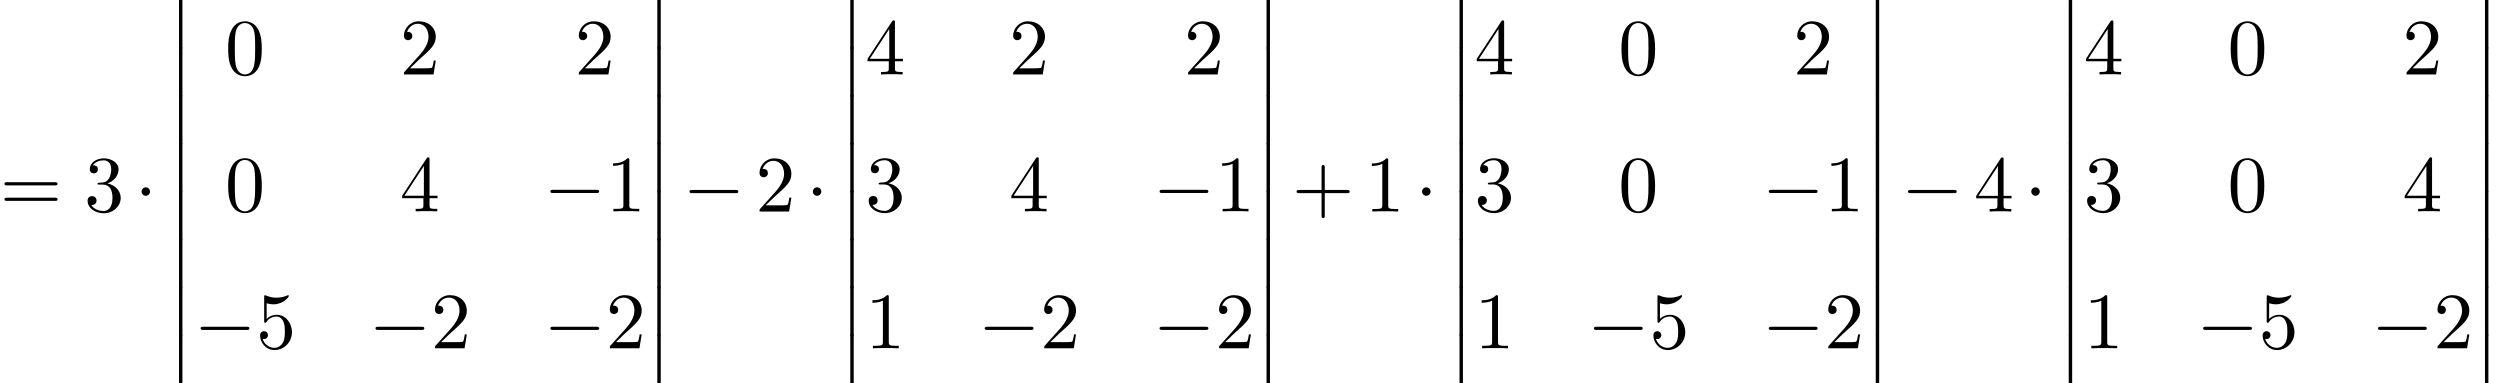<?xml version='1.0' encoding='UTF-8'?>
<!-- This file was generated by dvisvgm 2.13.3 -->
<svg version='1.1' xmlns='http://www.w3.org/2000/svg' xmlns:xlink='http://www.w3.org/1999/xlink' width='341.719pt' height='52.364pt' viewBox='70.735 57.783 341.719 52.364'>
<defs>
<path id='g0-12' d='M1.582 6.371C1.582 6.545 1.582 6.775 1.811 6.775C2.051 6.775 2.051 6.556 2.051 6.371V.175C2.051 0 2.051-.229 1.822-.229C1.582-.229 1.582-.011 1.582 .175V6.371Z'/>
<path id='g2-43' d='M4.462-2.509H7.505C7.658-2.509 7.865-2.509 7.865-2.727S7.658-2.945 7.505-2.945H4.462V-6C4.462-6.153 4.462-6.36 4.244-6.36S4.025-6.153 4.025-6V-2.945H.971C.818-2.945 .611-2.945 .611-2.727S.818-2.509 .971-2.509H4.025V.545C4.025 .698 4.025 .905 4.244 .905S4.462 .698 4.462 .545V-2.509Z'/>
<path id='g2-48' d='M5.018-3.491C5.018-4.364 4.964-5.236 4.582-6.044C4.08-7.091 3.185-7.265 2.727-7.265C2.073-7.265 1.276-6.982 .829-5.967C.48-5.215 .425-4.364 .425-3.491C.425-2.673 .469-1.691 .916-.862C1.385 .022 2.182 .24 2.716 .24C3.305 .24 4.135 .011 4.615-1.025C4.964-1.778 5.018-2.629 5.018-3.491ZM2.716 0C2.291 0 1.647-.273 1.451-1.32C1.331-1.975 1.331-2.978 1.331-3.622C1.331-4.32 1.331-5.04 1.418-5.629C1.625-6.927 2.444-7.025 2.716-7.025C3.076-7.025 3.796-6.829 4.004-5.749C4.113-5.138 4.113-4.309 4.113-3.622C4.113-2.804 4.113-2.062 3.993-1.364C3.829-.327 3.207 0 2.716 0Z'/>
<path id='g2-49' d='M3.207-6.982C3.207-7.244 3.207-7.265 2.956-7.265C2.28-6.567 1.32-6.567 .971-6.567V-6.229C1.189-6.229 1.833-6.229 2.4-6.513V-.862C2.4-.469 2.367-.338 1.385-.338H1.036V0C1.418-.033 2.367-.033 2.804-.033S4.189-.033 4.571 0V-.338H4.222C3.24-.338 3.207-.458 3.207-.862V-6.982Z'/>
<path id='g2-50' d='M1.385-.84L2.542-1.964C4.244-3.469 4.898-4.058 4.898-5.149C4.898-6.393 3.916-7.265 2.585-7.265C1.353-7.265 .545-6.262 .545-5.291C.545-4.68 1.091-4.68 1.124-4.68C1.309-4.68 1.691-4.811 1.691-5.258C1.691-5.542 1.495-5.825 1.113-5.825C1.025-5.825 1.004-5.825 .971-5.815C1.222-6.524 1.811-6.927 2.444-6.927C3.436-6.927 3.905-6.044 3.905-5.149C3.905-4.276 3.36-3.415 2.76-2.738L.665-.404C.545-.284 .545-.262 .545 0H4.593L4.898-1.898H4.625C4.571-1.571 4.495-1.091 4.385-.927C4.309-.84 3.589-.84 3.349-.84H1.385Z'/>
<path id='g2-51' d='M3.164-3.84C4.058-4.135 4.691-4.898 4.691-5.76C4.691-6.655 3.731-7.265 2.684-7.265C1.582-7.265 .753-6.611 .753-5.782C.753-5.422 .993-5.215 1.309-5.215C1.647-5.215 1.865-5.455 1.865-5.771C1.865-6.316 1.353-6.316 1.189-6.316C1.527-6.851 2.247-6.993 2.64-6.993C3.087-6.993 3.687-6.753 3.687-5.771C3.687-5.64 3.665-5.007 3.382-4.527C3.055-4.004 2.684-3.971 2.411-3.96C2.324-3.949 2.062-3.927 1.985-3.927C1.898-3.916 1.822-3.905 1.822-3.796C1.822-3.676 1.898-3.676 2.084-3.676H2.564C3.458-3.676 3.862-2.935 3.862-1.865C3.862-.382 3.109-.065 2.629-.065C2.16-.065 1.342-.251 .96-.895C1.342-.84 1.68-1.08 1.68-1.495C1.68-1.887 1.385-2.105 1.069-2.105C.807-2.105 .458-1.953 .458-1.473C.458-.48 1.473 .24 2.662 .24C3.993 .24 4.985-.753 4.985-1.865C4.985-2.76 4.298-3.611 3.164-3.84Z'/>
<path id='g2-52' d='M3.207-1.8V-.851C3.207-.458 3.185-.338 2.378-.338H2.149V0C2.596-.033 3.164-.033 3.622-.033S4.658-.033 5.105 0V-.338H4.876C4.069-.338 4.047-.458 4.047-.851V-1.8H5.138V-2.138H4.047V-7.102C4.047-7.32 4.047-7.385 3.873-7.385C3.775-7.385 3.742-7.385 3.655-7.255L.305-2.138V-1.8H3.207ZM3.273-2.138H.611L3.273-6.207V-2.138Z'/>
<path id='g2-53' d='M4.898-2.193C4.898-3.491 4.004-4.582 2.825-4.582C2.302-4.582 1.833-4.407 1.44-4.025V-6.153C1.658-6.087 2.018-6.011 2.367-6.011C3.709-6.011 4.473-7.004 4.473-7.145C4.473-7.211 4.44-7.265 4.364-7.265C4.353-7.265 4.331-7.265 4.276-7.233C4.058-7.135 3.524-6.916 2.793-6.916C2.356-6.916 1.855-6.993 1.342-7.222C1.255-7.255 1.233-7.255 1.211-7.255C1.102-7.255 1.102-7.167 1.102-6.993V-3.764C1.102-3.567 1.102-3.48 1.255-3.48C1.331-3.48 1.353-3.513 1.396-3.578C1.516-3.753 1.92-4.342 2.804-4.342C3.371-4.342 3.644-3.84 3.731-3.644C3.905-3.24 3.927-2.815 3.927-2.269C3.927-1.887 3.927-1.233 3.665-.775C3.404-.349 3-.065 2.498-.065C1.702-.065 1.08-.644 .895-1.287C.927-1.276 .96-1.265 1.08-1.265C1.44-1.265 1.625-1.538 1.625-1.8S1.44-2.335 1.08-2.335C.927-2.335 .545-2.258 .545-1.756C.545-.818 1.298 .24 2.52 .24C3.785 .24 4.898-.807 4.898-2.193Z'/>
<path id='g2-61' d='M7.495-3.567C7.658-3.567 7.865-3.567 7.865-3.785S7.658-4.004 7.505-4.004H.971C.818-4.004 .611-4.004 .611-3.785S.818-3.567 .982-3.567H7.495ZM7.505-1.451C7.658-1.451 7.865-1.451 7.865-1.669S7.658-1.887 7.495-1.887H.982C.818-1.887 .611-1.887 .611-1.669S.818-1.451 .971-1.451H7.505Z'/>
<path id='g1-0' d='M7.189-2.509C7.375-2.509 7.571-2.509 7.571-2.727S7.375-2.945 7.189-2.945H1.287C1.102-2.945 .905-2.945 .905-2.727S1.102-2.509 1.287-2.509H7.189Z'/>
<path id='g1-1' d='M2.095-2.727C2.095-3.044 1.833-3.305 1.516-3.305S.938-3.044 .938-2.727S1.2-2.149 1.516-2.149S2.095-2.411 2.095-2.727Z'/>
</defs>
<g id='page1'>
<use x='70.735' y='86.693' xlink:href='#g2-61'/>
<use x='82.25' y='86.693' xlink:href='#g2-51'/>
<use x='89.147' y='86.693' xlink:href='#g1-1'/>
<use x='93.62' y='57.783' xlink:href='#g0-12'/>
<use x='93.62' y='64.329' xlink:href='#g0-12'/>
<use x='93.62' y='70.874' xlink:href='#g0-12'/>
<use x='93.62' y='77.42' xlink:href='#g0-12'/>
<use x='93.62' y='83.965' xlink:href='#g0-12'/>
<use x='93.62' y='90.511' xlink:href='#g0-12'/>
<use x='93.62' y='97.056' xlink:href='#g0-12'/>
<use x='93.62' y='103.602' xlink:href='#g0-12'/>
<use x='101.499' y='67.959' xlink:href='#g2-48'/>
<use x='125.401' y='67.959' xlink:href='#g2-50'/>
<use x='149.303' y='67.959' xlink:href='#g2-50'/>
<use x='101.499' y='86.675' xlink:href='#g2-48'/>
<use x='125.401' y='86.675' xlink:href='#g2-52'/>
<use x='145.061' y='86.675' xlink:href='#g1-0'/>
<use x='153.546' y='86.675' xlink:href='#g2-49'/>
<use x='97.257' y='105.391' xlink:href='#g1-0'/>
<use x='105.742' y='105.391' xlink:href='#g2-53'/>
<use x='121.159' y='105.391' xlink:href='#g1-0'/>
<use x='129.644' y='105.391' xlink:href='#g2-50'/>
<use x='145.061' y='105.391' xlink:href='#g1-0'/>
<use x='153.546' y='105.391' xlink:href='#g2-50'/>
<use x='159' y='57.783' xlink:href='#g0-12'/>
<use x='159' y='64.329' xlink:href='#g0-12'/>
<use x='159' y='70.874' xlink:href='#g0-12'/>
<use x='159' y='77.42' xlink:href='#g0-12'/>
<use x='159' y='83.965' xlink:href='#g0-12'/>
<use x='159' y='90.511' xlink:href='#g0-12'/>
<use x='159' y='97.056' xlink:href='#g0-12'/>
<use x='159' y='103.602' xlink:href='#g0-12'/>
<use x='164.079' y='86.693' xlink:href='#g1-0'/>
<use x='174.007' y='86.693' xlink:href='#g2-50'/>
<use x='180.904' y='86.693' xlink:href='#g1-1'/>
<use x='185.377' y='57.783' xlink:href='#g0-12'/>
<use x='185.377' y='64.329' xlink:href='#g0-12'/>
<use x='185.377' y='70.874' xlink:href='#g0-12'/>
<use x='185.377' y='77.42' xlink:href='#g0-12'/>
<use x='185.377' y='83.965' xlink:href='#g0-12'/>
<use x='185.377' y='90.511' xlink:href='#g0-12'/>
<use x='185.377' y='97.056' xlink:href='#g0-12'/>
<use x='185.377' y='103.602' xlink:href='#g0-12'/>
<use x='189.014' y='67.959' xlink:href='#g2-52'/>
<use x='208.673' y='67.959' xlink:href='#g2-50'/>
<use x='232.575' y='67.959' xlink:href='#g2-50'/>
<use x='189.014' y='86.675' xlink:href='#g2-51'/>
<use x='208.673' y='86.675' xlink:href='#g2-52'/>
<use x='228.333' y='86.675' xlink:href='#g1-0'/>
<use x='236.818' y='86.675' xlink:href='#g2-49'/>
<use x='189.014' y='105.391' xlink:href='#g2-49'/>
<use x='204.431' y='105.391' xlink:href='#g1-0'/>
<use x='212.916' y='105.391' xlink:href='#g2-50'/>
<use x='228.333' y='105.391' xlink:href='#g1-0'/>
<use x='236.818' y='105.391' xlink:href='#g2-50'/>
<use x='242.272' y='57.783' xlink:href='#g0-12'/>
<use x='242.272' y='64.329' xlink:href='#g0-12'/>
<use x='242.272' y='70.874' xlink:href='#g0-12'/>
<use x='242.272' y='77.42' xlink:href='#g0-12'/>
<use x='242.272' y='83.965' xlink:href='#g0-12'/>
<use x='242.272' y='90.511' xlink:href='#g0-12'/>
<use x='242.272' y='97.056' xlink:href='#g0-12'/>
<use x='242.272' y='103.602' xlink:href='#g0-12'/>
<use x='247.352' y='86.693' xlink:href='#g2-43'/>
<use x='257.279' y='86.693' xlink:href='#g2-49'/>
<use x='264.177' y='86.693' xlink:href='#g1-1'/>
<use x='268.65' y='57.783' xlink:href='#g0-12'/>
<use x='268.65' y='64.329' xlink:href='#g0-12'/>
<use x='268.65' y='70.874' xlink:href='#g0-12'/>
<use x='268.65' y='77.42' xlink:href='#g0-12'/>
<use x='268.65' y='83.965' xlink:href='#g0-12'/>
<use x='268.65' y='90.511' xlink:href='#g0-12'/>
<use x='268.65' y='97.056' xlink:href='#g0-12'/>
<use x='268.65' y='103.602' xlink:href='#g0-12'/>
<use x='272.286' y='67.959' xlink:href='#g2-52'/>
<use x='291.946' y='67.959' xlink:href='#g2-48'/>
<use x='315.848' y='67.959' xlink:href='#g2-50'/>
<use x='272.286' y='86.675' xlink:href='#g2-51'/>
<use x='291.946' y='86.675' xlink:href='#g2-48'/>
<use x='311.605' y='86.675' xlink:href='#g1-0'/>
<use x='320.09' y='86.675' xlink:href='#g2-49'/>
<use x='272.286' y='105.391' xlink:href='#g2-49'/>
<use x='287.703' y='105.391' xlink:href='#g1-0'/>
<use x='296.188' y='105.391' xlink:href='#g2-53'/>
<use x='311.605' y='105.391' xlink:href='#g1-0'/>
<use x='320.09' y='105.391' xlink:href='#g2-50'/>
<use x='325.545' y='57.783' xlink:href='#g0-12'/>
<use x='325.545' y='64.329' xlink:href='#g0-12'/>
<use x='325.545' y='70.874' xlink:href='#g0-12'/>
<use x='325.545' y='77.42' xlink:href='#g0-12'/>
<use x='325.545' y='83.965' xlink:href='#g0-12'/>
<use x='325.545' y='90.511' xlink:href='#g0-12'/>
<use x='325.545' y='97.056' xlink:href='#g0-12'/>
<use x='325.545' y='103.602' xlink:href='#g0-12'/>
<use x='330.624' y='86.693' xlink:href='#g1-0'/>
<use x='340.552' y='86.693' xlink:href='#g2-52'/>
<use x='347.449' y='86.693' xlink:href='#g1-1'/>
<use x='351.922' y='57.783' xlink:href='#g0-12'/>
<use x='351.922' y='64.329' xlink:href='#g0-12'/>
<use x='351.922' y='70.874' xlink:href='#g0-12'/>
<use x='351.922' y='77.42' xlink:href='#g0-12'/>
<use x='351.922' y='83.965' xlink:href='#g0-12'/>
<use x='351.922' y='90.511' xlink:href='#g0-12'/>
<use x='351.922' y='97.056' xlink:href='#g0-12'/>
<use x='351.922' y='103.602' xlink:href='#g0-12'/>
<use x='355.558' y='67.959' xlink:href='#g2-52'/>
<use x='375.218' y='67.959' xlink:href='#g2-48'/>
<use x='399.12' y='67.959' xlink:href='#g2-50'/>
<use x='355.558' y='86.675' xlink:href='#g2-51'/>
<use x='375.218' y='86.675' xlink:href='#g2-48'/>
<use x='399.12' y='86.675' xlink:href='#g2-52'/>
<use x='355.558' y='105.391' xlink:href='#g2-49'/>
<use x='370.976' y='105.391' xlink:href='#g1-0'/>
<use x='379.46' y='105.391' xlink:href='#g2-53'/>
<use x='394.878' y='105.391' xlink:href='#g1-0'/>
<use x='403.362' y='105.391' xlink:href='#g2-50'/>
<use x='408.817' y='57.783' xlink:href='#g0-12'/>
<use x='408.817' y='64.329' xlink:href='#g0-12'/>
<use x='408.817' y='70.874' xlink:href='#g0-12'/>
<use x='408.817' y='77.42' xlink:href='#g0-12'/>
<use x='408.817' y='83.965' xlink:href='#g0-12'/>
<use x='408.817' y='90.511' xlink:href='#g0-12'/>
<use x='408.817' y='97.056' xlink:href='#g0-12'/>
<use x='408.817' y='103.602' xlink:href='#g0-12'/>
</g>
</svg><!--Rendered by QuickLaTeX.com-->